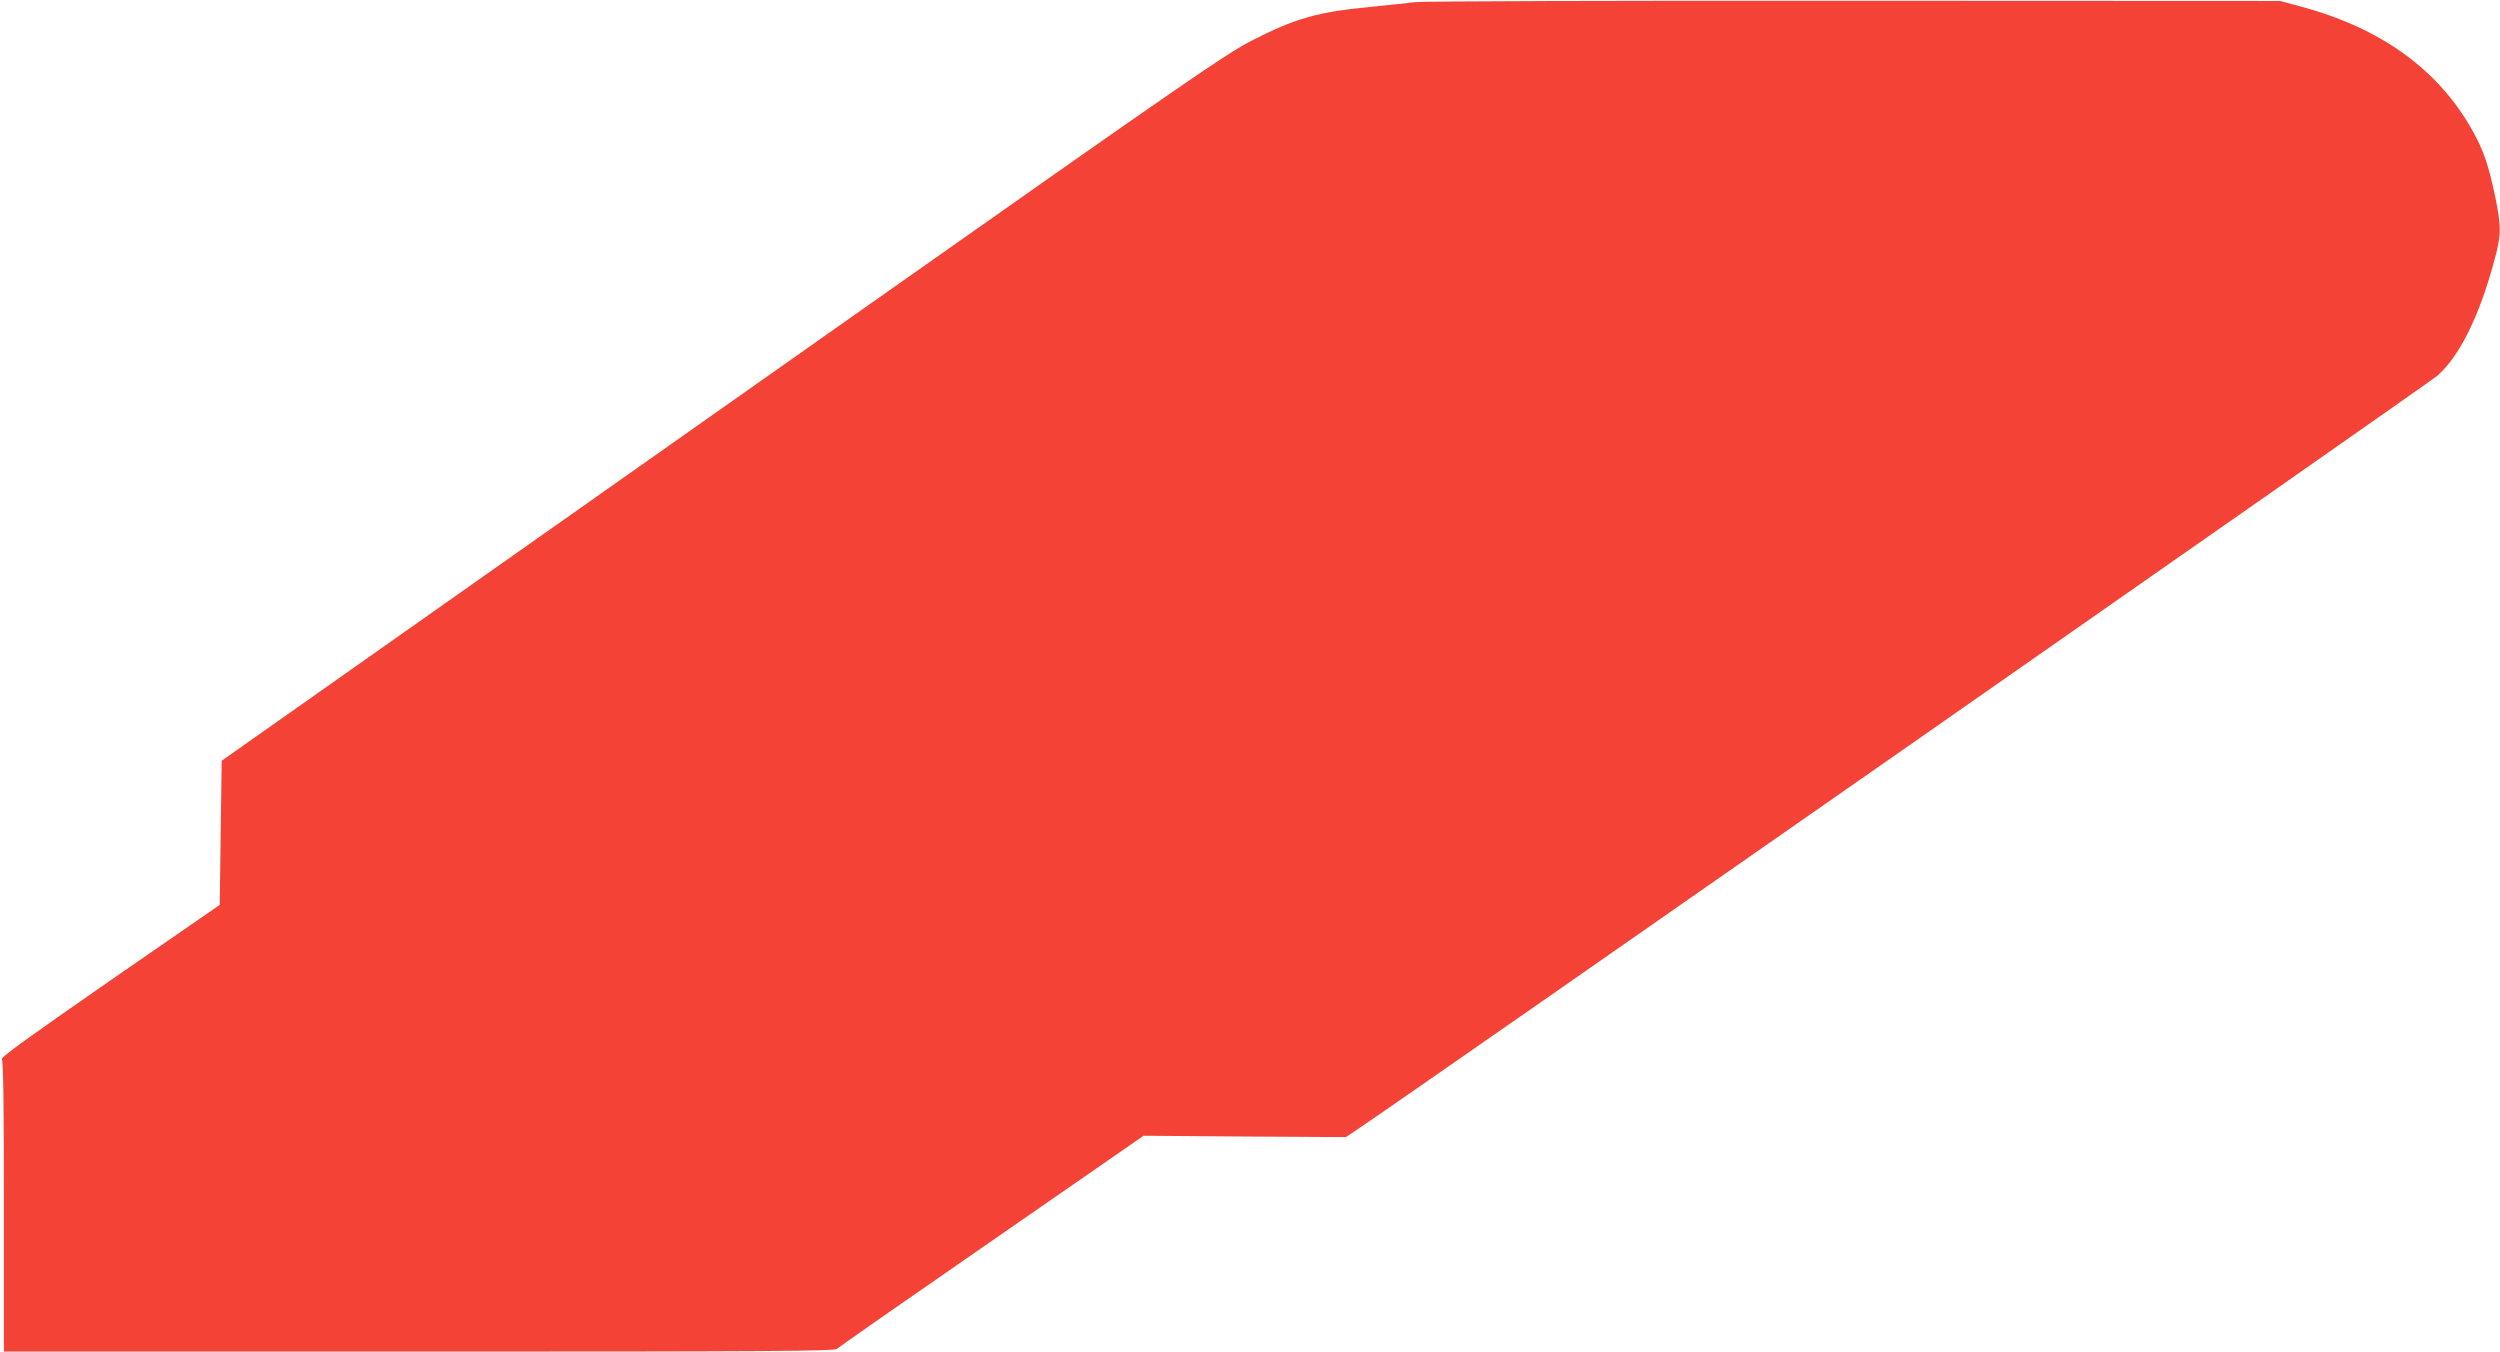 <?xml version="1.0" standalone="no"?>
<!DOCTYPE svg PUBLIC "-//W3C//DTD SVG 20010904//EN"
 "http://www.w3.org/TR/2001/REC-SVG-20010904/DTD/svg10.dtd">
<svg version="1.0" xmlns="http://www.w3.org/2000/svg"
 width="1280pt" height="692pt" viewBox="0 0 1280 692"
 preserveAspectRatio="xMidYMid meet">
<g transform="translate(0,692) scale(0.1,-0.1)"
fill="#f44336" stroke="none">
<path d="M7245 6909 c-33 -4 -134 -15 -225 -24 -274 -26 -389 -59 -613 -174
-133 -69 -327 -202 -1979 -1366 -1007 -709 -2160 -1522 -2562 -1805 l-731
-515 -5 -369 -5 -369 -563 -389 c-405 -281 -561 -393 -553 -401 8 -8 11 -233
11 -754 l0 -743 2126 0 c1808 0 2128 2 2139 14 8 8 364 256 792 552 l778 539
518 -4 518 -3 67 45 c253 169 5478 3816 5521 3853 113 100 213 299 291 587 37
131 37 179 5 332 -34 160 -59 234 -113 331 -174 316 -471 531 -884 641 l-103
28 -2185 1 c-1202 1 -2212 -2 -2245 -7z"/>
</g>
</svg>
